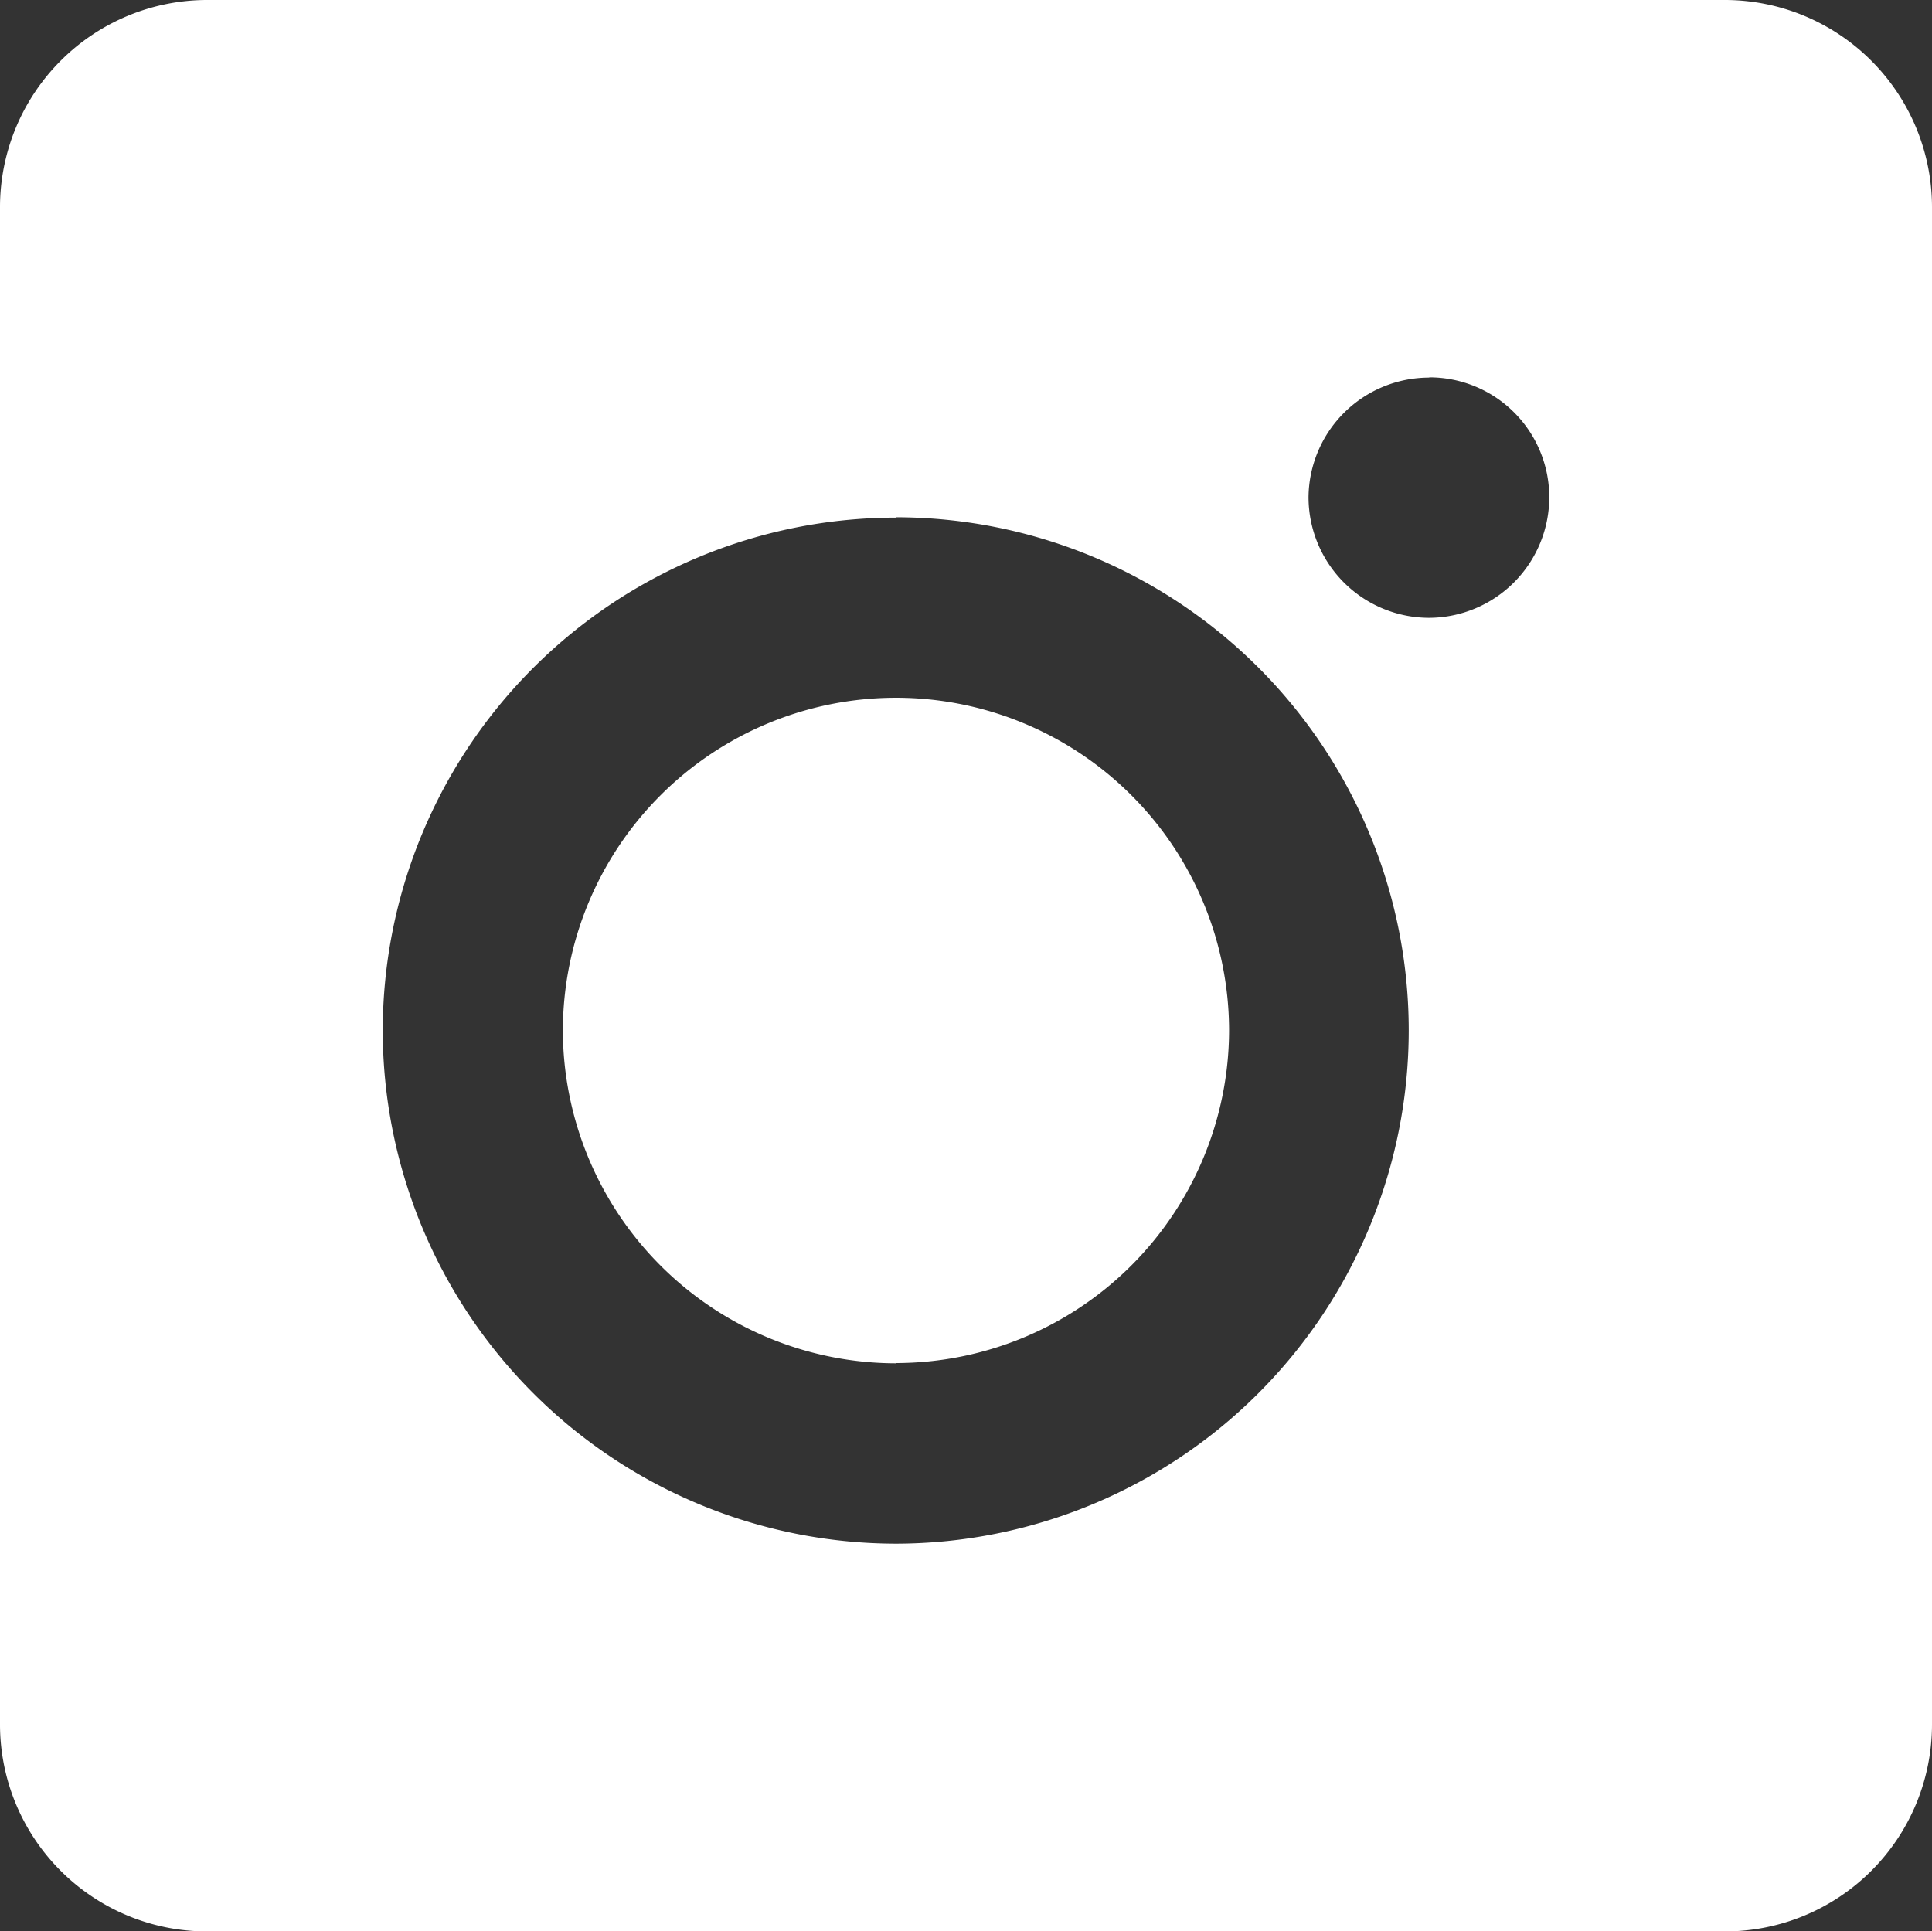 <svg xmlns="http://www.w3.org/2000/svg" width="16.002" height="15.997" viewBox="0 0 16.002 15.997">
  <rect x="0" y="0" width="16.002" height="15.997" fill="#333333" stroke="none"/>
  <path id="Subtraction_7" data-name="Subtraction 7" d="M19249.285-78h-12.572a1.715,1.715,0,0,1-1.715-1.71V-92.284a1.717,1.717,0,0,1,1.715-1.715h12.572a1.717,1.717,0,0,1,1.715,1.715v12.571A1.715,1.715,0,0,1,19249.285-78Zm-6.865-11.711a4.253,4.253,0,0,0-4.252,4.247,4.256,4.256,0,0,0,4.252,4.252,4.253,4.253,0,0,0,4.246-4.252A4.251,4.251,0,0,0,19242.42-89.714Zm4.416-1.16a1,1,0,0,0-1,.99,1,1,0,0,0,1,1,1,1,0,0,0,.994-1A.993.993,0,0,0,19246.836-90.873Zm-4.416,8.165a2.763,2.763,0,0,1-2.76-2.759,2.76,2.76,0,0,1,2.76-2.754,2.76,2.76,0,0,1,2.758,2.754A2.762,2.762,0,0,1,19242.42-82.708Z" transform="translate(-19234.998 93.999)" fill="#fff"/>
</svg>
